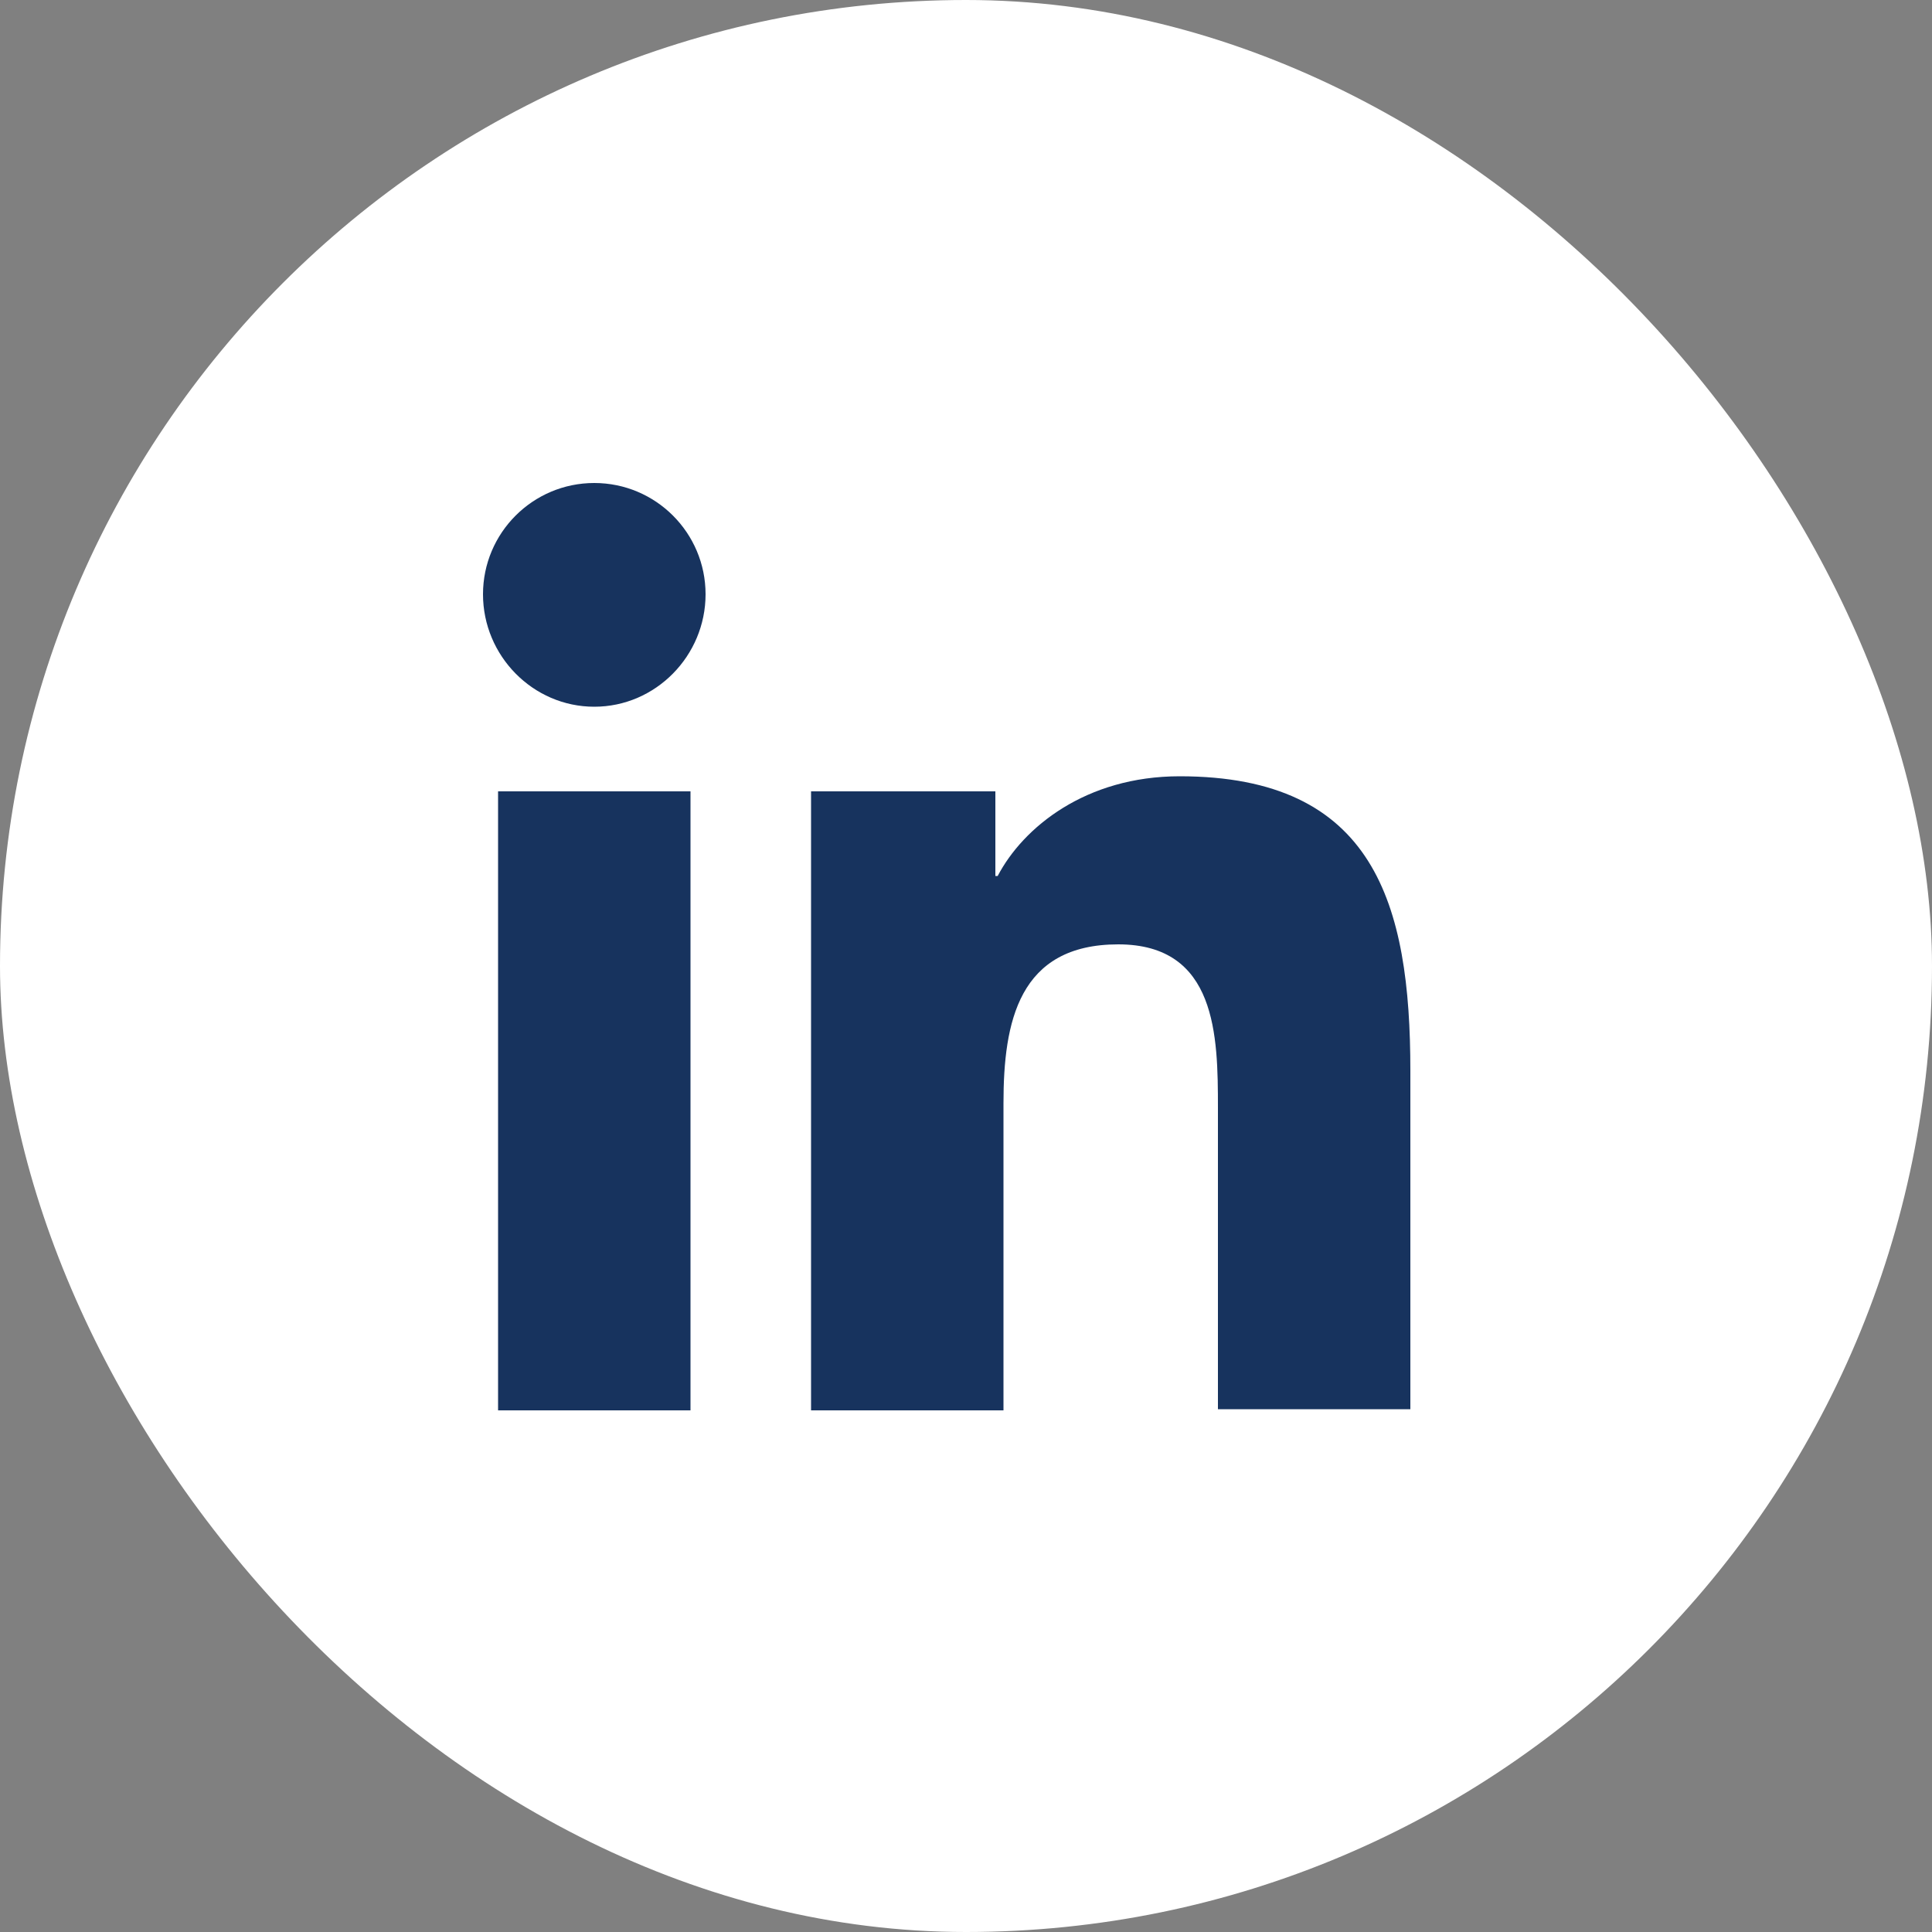 <svg width="40" height="40" viewBox="0 0 40 40" fill="none" xmlns="http://www.w3.org/2000/svg">
<rect x="0" y="0" width="40" height="40" fill="#808080" stroke="none"/>
<rect width="40" height="40" rx="20" fill="white"/>
<path d="M29.2 29.2V22.168C29.2 18.712 28.456 16.072 24.424 16.072C22.48 16.072 21.184 17.128 20.656 18.136H20.608V16.384H16.792V29.2H20.776V22.84C20.776 21.16 21.088 19.552 23.152 19.552C25.192 19.552 25.216 21.448 25.216 22.936V29.176H29.2V29.2ZM10.312 16.384H14.296V29.2H10.312V16.384ZM12.304 10C11.032 10 10 11.032 10 12.304C10 13.576 11.032 14.632 12.304 14.632C13.576 14.632 14.608 13.576 14.608 12.304C14.608 11.032 13.576 10 12.304 10Z" fill="#17335E"/>
</svg>

